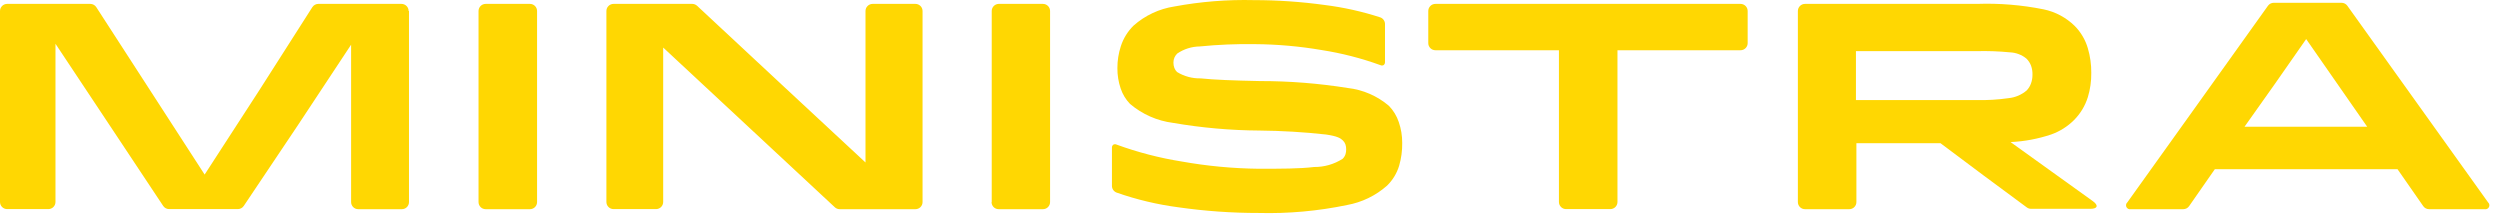 <svg width="235" height="21" viewBox="0 0 235 21" fill="none" xmlns="http://www.w3.org/2000/svg">
<path d="M38.445 1.034V18.995C38.445 19.172 38.375 19.342 38.249 19.468C38.124 19.593 37.953 19.663 37.776 19.663H33.673C33.497 19.663 33.328 19.594 33.203 19.471C33.078 19.347 33.006 19.18 33.004 19.004V11.603V4.201L27.997 11.776L22.912 19.36C22.851 19.451 22.768 19.525 22.671 19.577C22.574 19.628 22.466 19.655 22.356 19.655H15.898C15.788 19.655 15.68 19.628 15.583 19.577C15.486 19.525 15.403 19.451 15.342 19.36L10.283 11.742L5.215 4.115V18.987C5.215 19.164 5.145 19.334 5.019 19.459C4.894 19.584 4.723 19.655 4.546 19.655H0.669C0.492 19.655 0.322 19.584 0.196 19.459C0.071 19.334 0 19.164 0 18.987L0 1.034C0 0.857 0.071 0.687 0.196 0.562C0.322 0.437 0.492 0.366 0.669 0.366H8.492C8.603 0.367 8.712 0.395 8.809 0.448C8.906 0.501 8.988 0.577 9.048 0.67L14.142 8.54L19.236 16.41L24.338 8.54L29.362 0.67C29.422 0.577 29.505 0.501 29.602 0.448C29.699 0.395 29.808 0.367 29.918 0.366H37.741C37.829 0.366 37.916 0.383 37.997 0.417C38.078 0.451 38.152 0.5 38.214 0.562C38.276 0.624 38.326 0.698 38.359 0.779C38.393 0.86 38.41 0.947 38.41 1.034H38.445Z" fill="#FFD702"/>
<path d="M44.982 18.987V1.034C44.982 0.857 45.053 0.687 45.178 0.562C45.304 0.437 45.474 0.366 45.652 0.366H49.815C49.993 0.366 50.163 0.437 50.288 0.562C50.414 0.687 50.484 0.857 50.484 1.034V18.995C50.484 19.172 50.414 19.342 50.288 19.468C50.163 19.593 49.993 19.663 49.815 19.663H45.652C45.474 19.663 45.304 19.593 45.178 19.468C45.053 19.342 44.982 19.172 44.982 18.995V18.987Z" fill="#FFD702"/>
<path d="M81.357 15.273V1.034C81.357 0.857 81.428 0.687 81.553 0.562C81.679 0.437 81.849 0.366 82.026 0.366H86.051C86.228 0.366 86.399 0.437 86.524 0.562C86.65 0.687 86.72 0.857 86.72 1.034V18.995C86.72 19.172 86.65 19.342 86.524 19.468C86.399 19.593 86.228 19.663 86.051 19.663H78.923C78.755 19.662 78.594 19.596 78.471 19.481L70.405 11.976L62.339 4.47V18.987C62.339 19.164 62.268 19.334 62.143 19.459C62.017 19.584 61.847 19.655 61.67 19.655H57.671C57.494 19.655 57.324 19.584 57.198 19.459C57.072 19.334 57.002 19.164 57.002 18.987V1.034C57.002 0.857 57.072 0.687 57.198 0.562C57.324 0.437 57.494 0.366 57.671 0.366H65.077C65.245 0.368 65.406 0.433 65.529 0.548L73.439 7.915L81.357 15.273Z" fill="#FFD702"/>
<path d="M93.222 18.987V1.034C93.222 0.86 93.29 0.693 93.412 0.568C93.534 0.443 93.7 0.371 93.874 0.366H98.038C98.215 0.366 98.386 0.437 98.511 0.562C98.637 0.687 98.707 0.857 98.707 1.034V18.995C98.707 19.172 98.637 19.342 98.511 19.468C98.386 19.593 98.215 19.663 98.038 19.663H93.874C93.697 19.663 93.527 19.593 93.401 19.468C93.276 19.342 93.205 19.172 93.205 18.995L93.222 18.987Z" fill="#FFD702"/>
<path d="M106.557 2.405C107.634 1.451 108.965 0.827 110.39 0.609C112.857 0.151 115.365 -0.05 117.874 0.011C120.101 0.012 122.326 0.165 124.532 0.47C126.303 0.692 128.049 1.082 129.747 1.633C129.876 1.679 129.988 1.764 130.067 1.876C130.147 1.988 130.19 2.121 130.19 2.258V5.833C130.193 5.887 130.183 5.942 130.161 5.992C130.138 6.042 130.103 6.085 130.06 6.119C130.012 6.145 129.958 6.158 129.904 6.158C129.849 6.158 129.795 6.145 129.747 6.119C127.96 5.472 126.114 4.998 124.236 4.705C122.157 4.35 120.052 4.164 117.943 4.149C116.219 4.123 114.496 4.195 112.78 4.366C112.023 4.375 111.285 4.608 110.659 5.034C110.55 5.141 110.461 5.268 110.398 5.408C110.334 5.558 110.301 5.721 110.303 5.885C110.301 6.056 110.33 6.227 110.39 6.388C110.445 6.532 110.531 6.662 110.642 6.77C111.311 7.178 112.083 7.386 112.867 7.368C114.11 7.499 115.909 7.568 118.421 7.62C121.19 7.617 123.954 7.835 126.687 8.271C128.119 8.433 129.469 9.019 130.564 9.954C130.981 10.386 131.295 10.904 131.485 11.473C131.702 12.101 131.811 12.761 131.807 13.425C131.82 14.152 131.723 14.878 131.52 15.577C131.306 16.288 130.914 16.932 130.382 17.451C129.318 18.391 128.016 19.022 126.618 19.273C123.889 19.84 121.103 20.091 118.317 20.019C115.801 20.022 113.289 19.845 110.798 19.49C108.808 19.231 106.851 18.766 104.957 18.102C104.831 18.054 104.722 17.969 104.644 17.859C104.565 17.747 104.523 17.614 104.523 17.477V13.893C104.518 13.837 104.528 13.781 104.55 13.729C104.573 13.678 104.608 13.633 104.653 13.598C104.702 13.571 104.757 13.557 104.814 13.557C104.87 13.557 104.925 13.571 104.975 13.598C106.948 14.317 108.985 14.845 111.059 15.178C113.452 15.606 115.877 15.836 118.308 15.863C120.394 15.863 122.168 15.863 123.524 15.698C124.475 15.708 125.409 15.44 126.209 14.926C126.333 14.805 126.425 14.656 126.479 14.492C126.523 14.346 126.543 14.194 126.54 14.041C126.544 13.882 126.521 13.723 126.47 13.572C126.421 13.435 126.34 13.31 126.235 13.208C126.018 12.991 125.714 12.8 124.645 12.644C122.569 12.415 120.483 12.291 118.395 12.271C115.671 12.255 112.953 12.014 110.268 11.551C108.773 11.36 107.365 10.739 106.218 9.763C105.825 9.356 105.528 8.867 105.348 8.332C105.135 7.712 105.03 7.061 105.035 6.405C105.032 5.707 105.141 5.013 105.357 4.349C105.593 3.614 106.005 2.947 106.557 2.405Z" fill="#FFD702"/>
<path d="M163.602 4.722H152.042V18.987C152.042 19.074 152.025 19.161 151.991 19.242C151.957 19.323 151.908 19.397 151.846 19.459C151.784 19.521 151.71 19.57 151.629 19.604C151.547 19.637 151.46 19.655 151.373 19.655H147.209C147.032 19.655 146.861 19.584 146.736 19.459C146.61 19.334 146.54 19.164 146.54 18.987V4.722H134.927C134.75 4.722 134.579 4.652 134.454 4.526C134.328 4.401 134.258 4.231 134.258 4.054V1.034C134.258 0.857 134.328 0.687 134.454 0.562C134.579 0.437 134.75 0.366 134.927 0.366H163.611C163.789 0.366 163.959 0.437 164.084 0.562C164.21 0.687 164.28 0.857 164.28 1.034V4.054C164.28 4.231 164.21 4.401 164.084 4.526C163.959 4.652 163.789 4.722 163.611 4.722H163.602Z" fill="#FFD702"/>
<path d="M194.955 11.29C194.346 11.896 193.61 12.359 192.799 12.644C191.569 13.056 190.288 13.295 188.992 13.355L192.86 16.132L196.728 18.908C197.006 19.108 197.119 19.29 197.075 19.42C197.032 19.55 196.841 19.629 196.493 19.629H190.921C190.778 19.629 190.637 19.584 190.522 19.498L186.462 16.496L182.403 13.459H174.502V18.995C174.502 19.172 174.432 19.342 174.306 19.468C174.181 19.593 174.01 19.663 173.833 19.663H169.669C169.492 19.663 169.322 19.593 169.196 19.468C169.071 19.342 169 19.172 169 18.995V1.034C169 0.857 169.071 0.687 169.196 0.562C169.322 0.436 169.492 0.366 169.669 0.366H185.837C187.936 0.293 190.036 0.465 192.095 0.878C193.206 1.107 194.226 1.653 195.033 2.449C195.608 3.034 196.029 3.753 196.258 4.54C196.48 5.292 196.588 6.072 196.58 6.856C196.59 7.626 196.482 8.393 196.258 9.13C196.006 9.945 195.558 10.686 194.955 11.29ZM185.758 4.809H174.459V9.407H185.758C186.782 9.431 187.805 9.371 188.818 9.225C189.44 9.161 190.028 8.91 190.504 8.505C190.686 8.317 190.826 8.092 190.913 7.846C191.006 7.59 191.053 7.319 191.052 7.047C191.063 6.752 191.019 6.458 190.921 6.18C190.825 5.924 190.674 5.693 190.478 5.503C190.044 5.15 189.508 4.946 188.948 4.921C187.888 4.817 186.823 4.78 185.758 4.809Z" fill="#FFD702"/>
<path d="M213.73 0.262H220.11C220.215 0.262 220.319 0.288 220.412 0.336C220.506 0.384 220.587 0.454 220.648 0.539L227.263 9.78L233.878 19.021C233.939 19.076 233.981 19.15 233.996 19.231C234.011 19.312 233.999 19.396 233.961 19.469C233.923 19.543 233.862 19.601 233.787 19.636C233.713 19.672 233.628 19.681 233.548 19.663H228.332C228.225 19.663 228.119 19.637 228.023 19.587C227.928 19.537 227.846 19.465 227.785 19.377L226.576 17.641L225.368 15.906H208.193L206.984 17.641L205.776 19.377C205.715 19.465 205.633 19.537 205.538 19.587C205.442 19.637 205.336 19.663 205.229 19.663H200.3C200.22 19.681 200.135 19.672 200.061 19.636C199.986 19.601 199.925 19.543 199.887 19.469C199.849 19.396 199.837 19.312 199.852 19.231C199.867 19.15 199.908 19.076 199.97 19.021L206.585 9.78L213.191 0.539C213.252 0.454 213.333 0.384 213.427 0.336C213.52 0.288 213.624 0.262 213.73 0.262ZM210.983 11.915H222.517L219.666 7.819L216.78 3.672L213.886 7.819L210.983 11.915Z" fill="#FFD702"/>
</svg>
